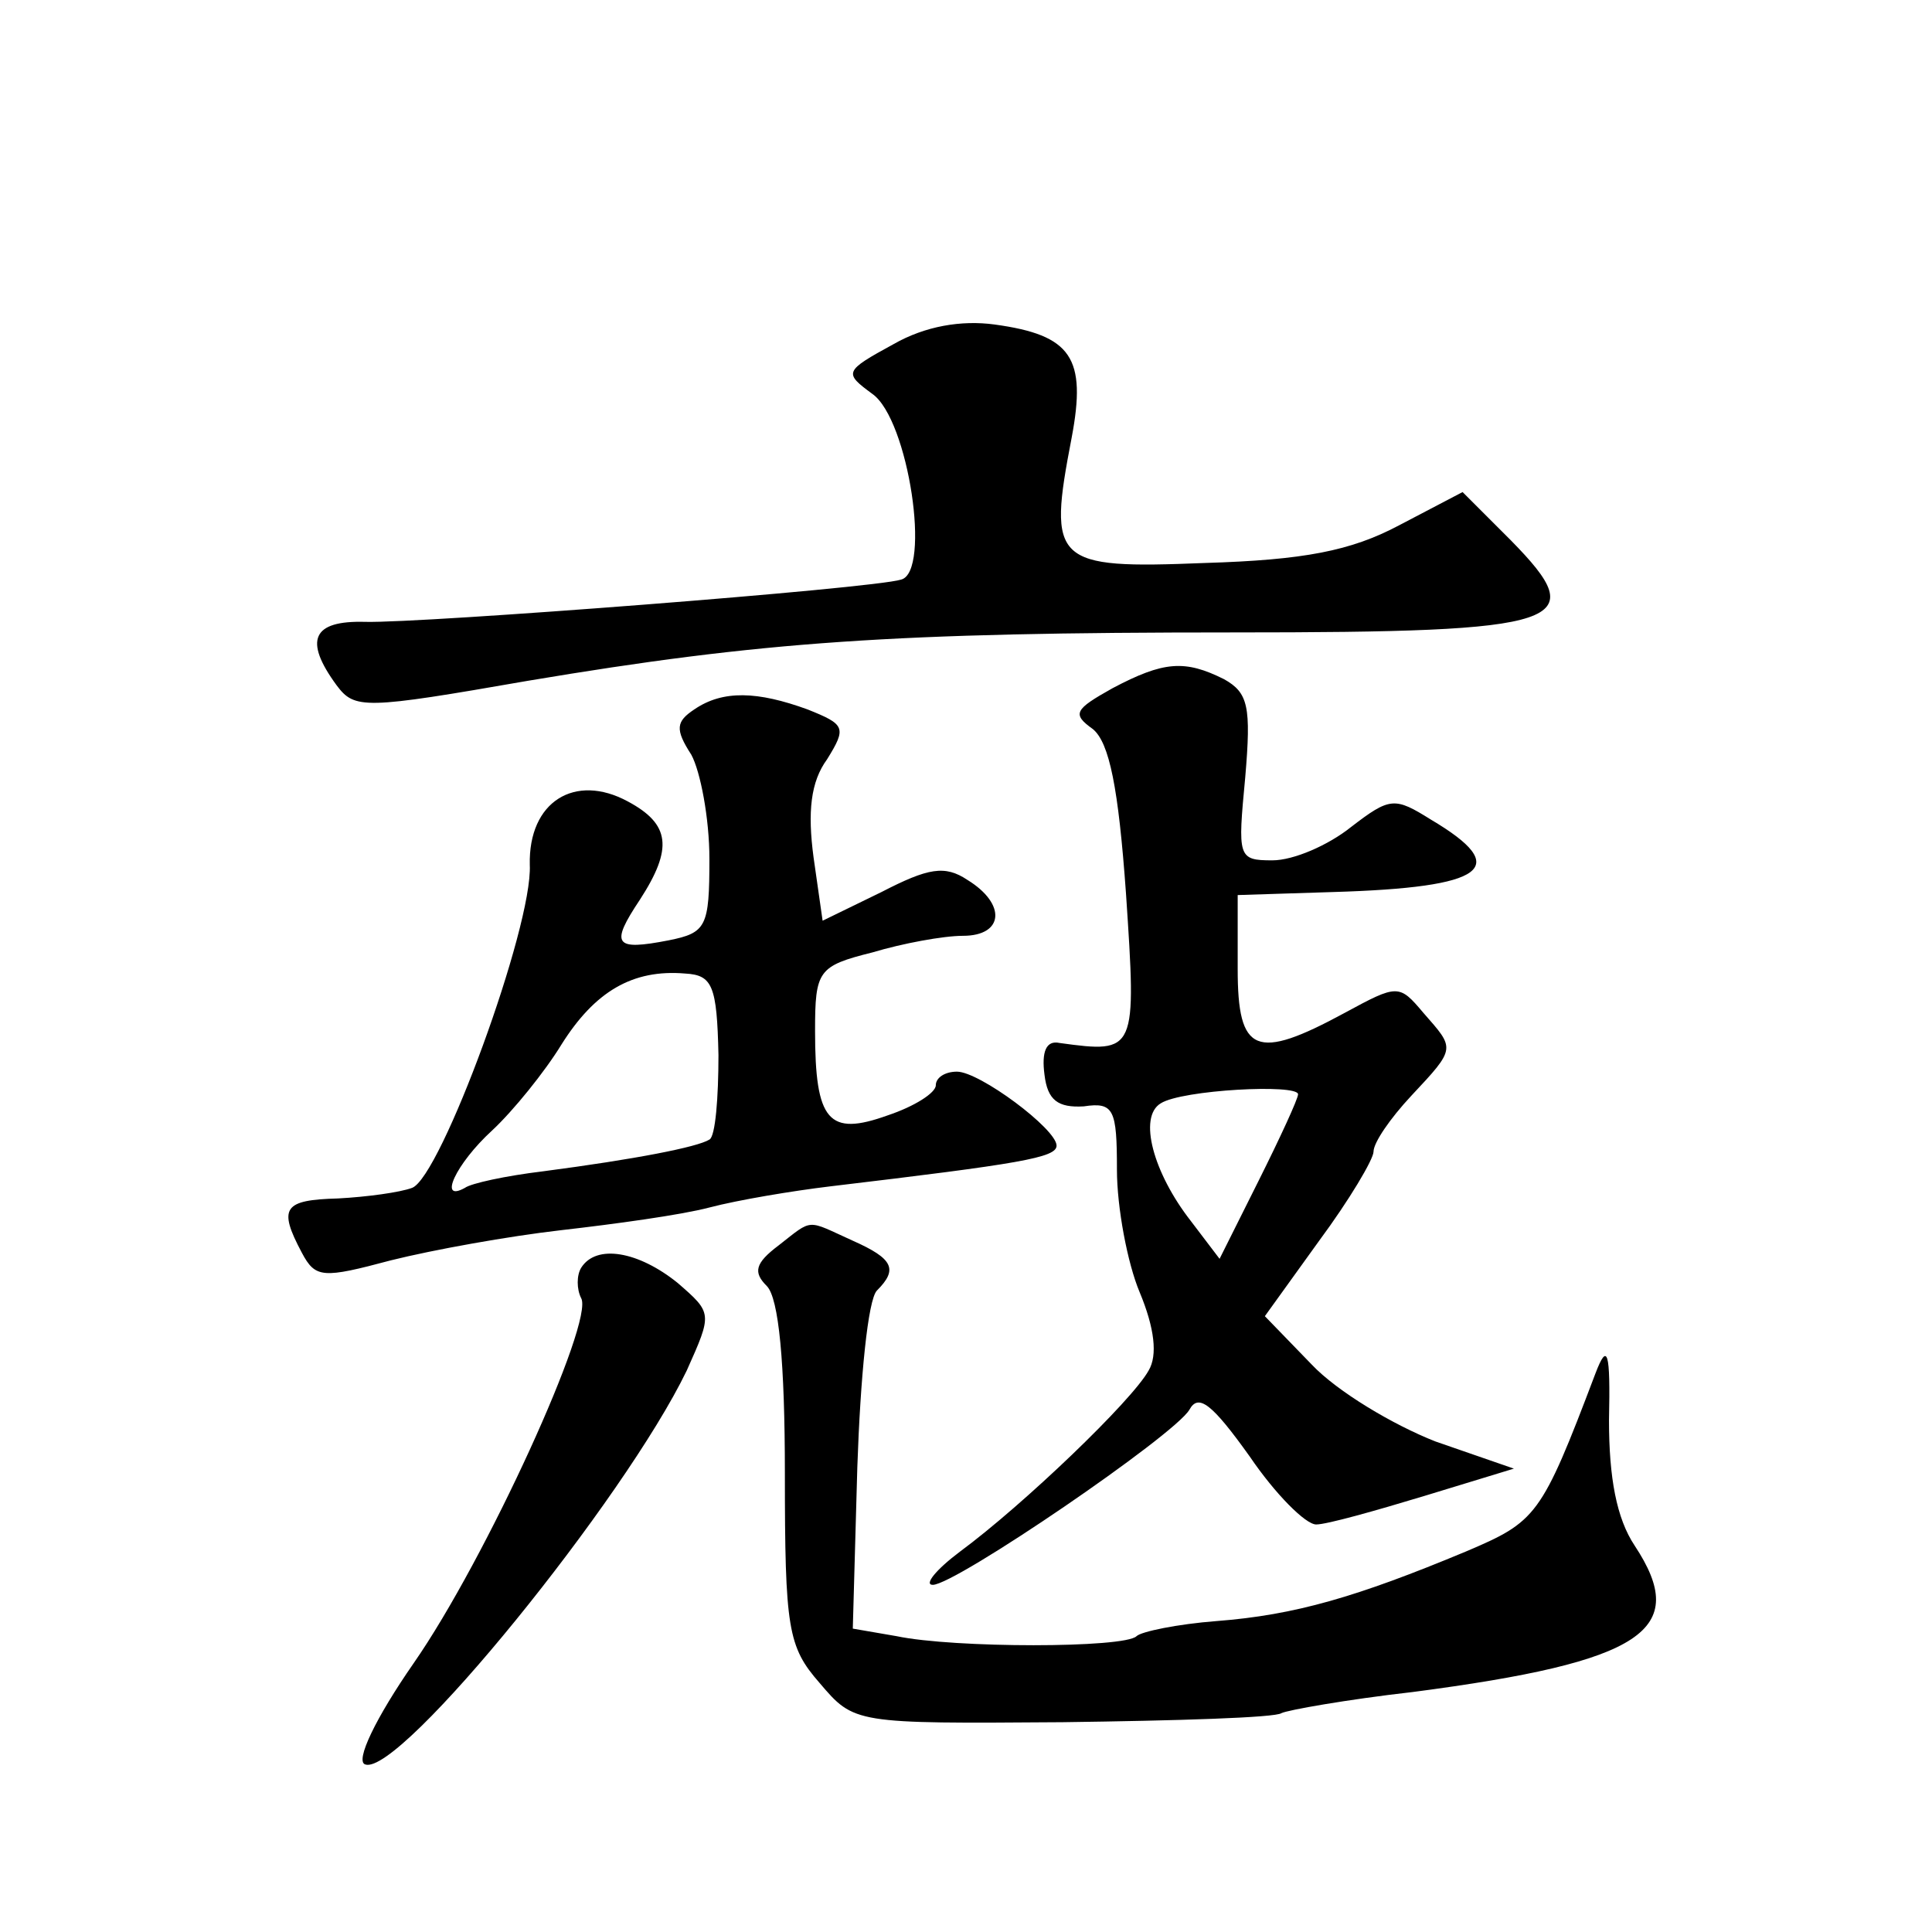 <?xml version="1.0" standalone="no"?>
<!DOCTYPE svg PUBLIC "-//W3C//DTD SVG 20010904//EN"
 "http://www.w3.org/TR/2001/REC-SVG-20010904/DTD/svg10.dtd">
<svg version="1.0" xmlns="http://www.w3.org/2000/svg"
 width="128pt" height="128pt" viewBox="0 0 128 128"
 preserveAspectRatio="xMidYMid meet">
<g transform="translate(0,128) scale(0.1,-0.1)"
fill="#0" stroke="none">
<path d="M592 1052 c-33 -18 -33 -19 -14 -33 24 -17 39 -118 19 -123 -19 -6 -318
-29 -355 -28 -35 1 -41 -12 -19 -42 12 -16 18 -16 127 3 155 26 242 32 467 32 222
0 238 6 184 61 l-32 32 -42 -22 c-32 -17 -63 -23 -129 -25 -100 -4 -104 0 -88 83
10 53 0 68 -51 75 -22 3 -46 -1 -67 -13z M737 824 c-25 -14 -27 -17 -13 -27 11
-9 17 -39 22 -109 7 -105 7 -106 -44 -99 -9 2 -12 -6 -10 -21 2 -17 9 -22 26 -21
20 3 22 -2 22 -42 0 -25 7 -62 15 -81 10 -24 12 -42 6 -52 -11 -20 -83 -89 -125
-120 -16 -12 -24 -22 -18 -22 15 0 160 99 170 116 6 11 15 4 40 -31 17 -25 37 -45
44 -45 7 0 39 9 72 19 l59 18 -52 18 c-28 11 -65 33 -82 51 l-31 32 36 50 c20 27
36 54 36 59 0 6 11 22 25 37 30 32 29 31 8 55 -16 19 -17 19 -52 0 -59 -32 -71
-27 -71 29 l0 49 63 2 c102 3 119 16 65 48 -24 15 -27 15 -53 -5 -15 -12 -38 -22
-52 -22 -23 0 -23 2 -18 55 4 47 2 56 -14 65 -26 13 -40 12 -74 -6z m123 -269 c0
-3 -12 -29 -26 -57 l-26 -52 -19 25 c-25 32 -35 69 -20 78 14 9 91 13 91 6z M460
810 c-12 -8 -13 -13 -2 -30 6 -11 12 -42 12 -69 0 -45 -2 -49 -27 -54 -36 -7 -39
-3 -19 27 22 34 20 50 -8 65 -35 19 -66 0 -65 -42 2 -41 -59 -207 -78 -214 -8 -3
-30 -6 -49 -7 -36 -1 -40 -6 -24 -36 9 -17 14 -17 59 -5 28 7 78 16 113 20 35 4
79 10 98 15 19 5 55 11 80 14 126 15 150 19 150 27 0 11 -51 49 -66 49 -8 0 -14
-4 -14 -9 0 -5 -14 -14 -32 -20 -39 -14 -48 -4 -48 56 0 40 2 43 38 52 20 6 47
11 60 11 27 0 29 21 3 37 -15 10 -26 8 -57 -8 l-39 -19 -6 42 c-4 30 -2 50 9 65
13 21 12 23 -13 33 -33 12 -56 13 -75 0z m16 -229 c0 -28 -2 -54 -6 -56 -8 -5 -49
-13 -110 -21 -25 -3 -48 -8 -52 -11 -18 -10 -6 16 18 38 14 13 35 39 46 57 22 35
47 50 82 47 18 -1 21 -8 22 -54z M516 455 c-16 -12 -17 -18 -8 -27 8 -8 12 -51
12 -124 0 -103 2 -115 23 -139 23 -27 23 -27 161 -26 76 1 141 3 145 6 4 2 43 9
87 14 153 20 184 41 147 97 -12 18 -17 45 -17 83 1 46 -1 52 -9 31 -36 -95 -39
-98 -86 -118 -72 -30 -113 -42 -165 -46 -26 -2 -50 -7 -53 -10 -8 -8 -121 -8 -159
0 l-29 5 3 107 c2 59 7 111 13 117 14 14 11 21 -16 33 -31 14 -26 15 -49 -3z M385
440 c-3 -5 -3 -14 0 -20 9 -15 -63 -173 -111 -242 -25 -36 -39 -65 -32 -67 23 -8
172 176 213 261 17 38 17 38 -6 58 -26 21 -54 26 -64 10z"/>
</g>
</svg>
